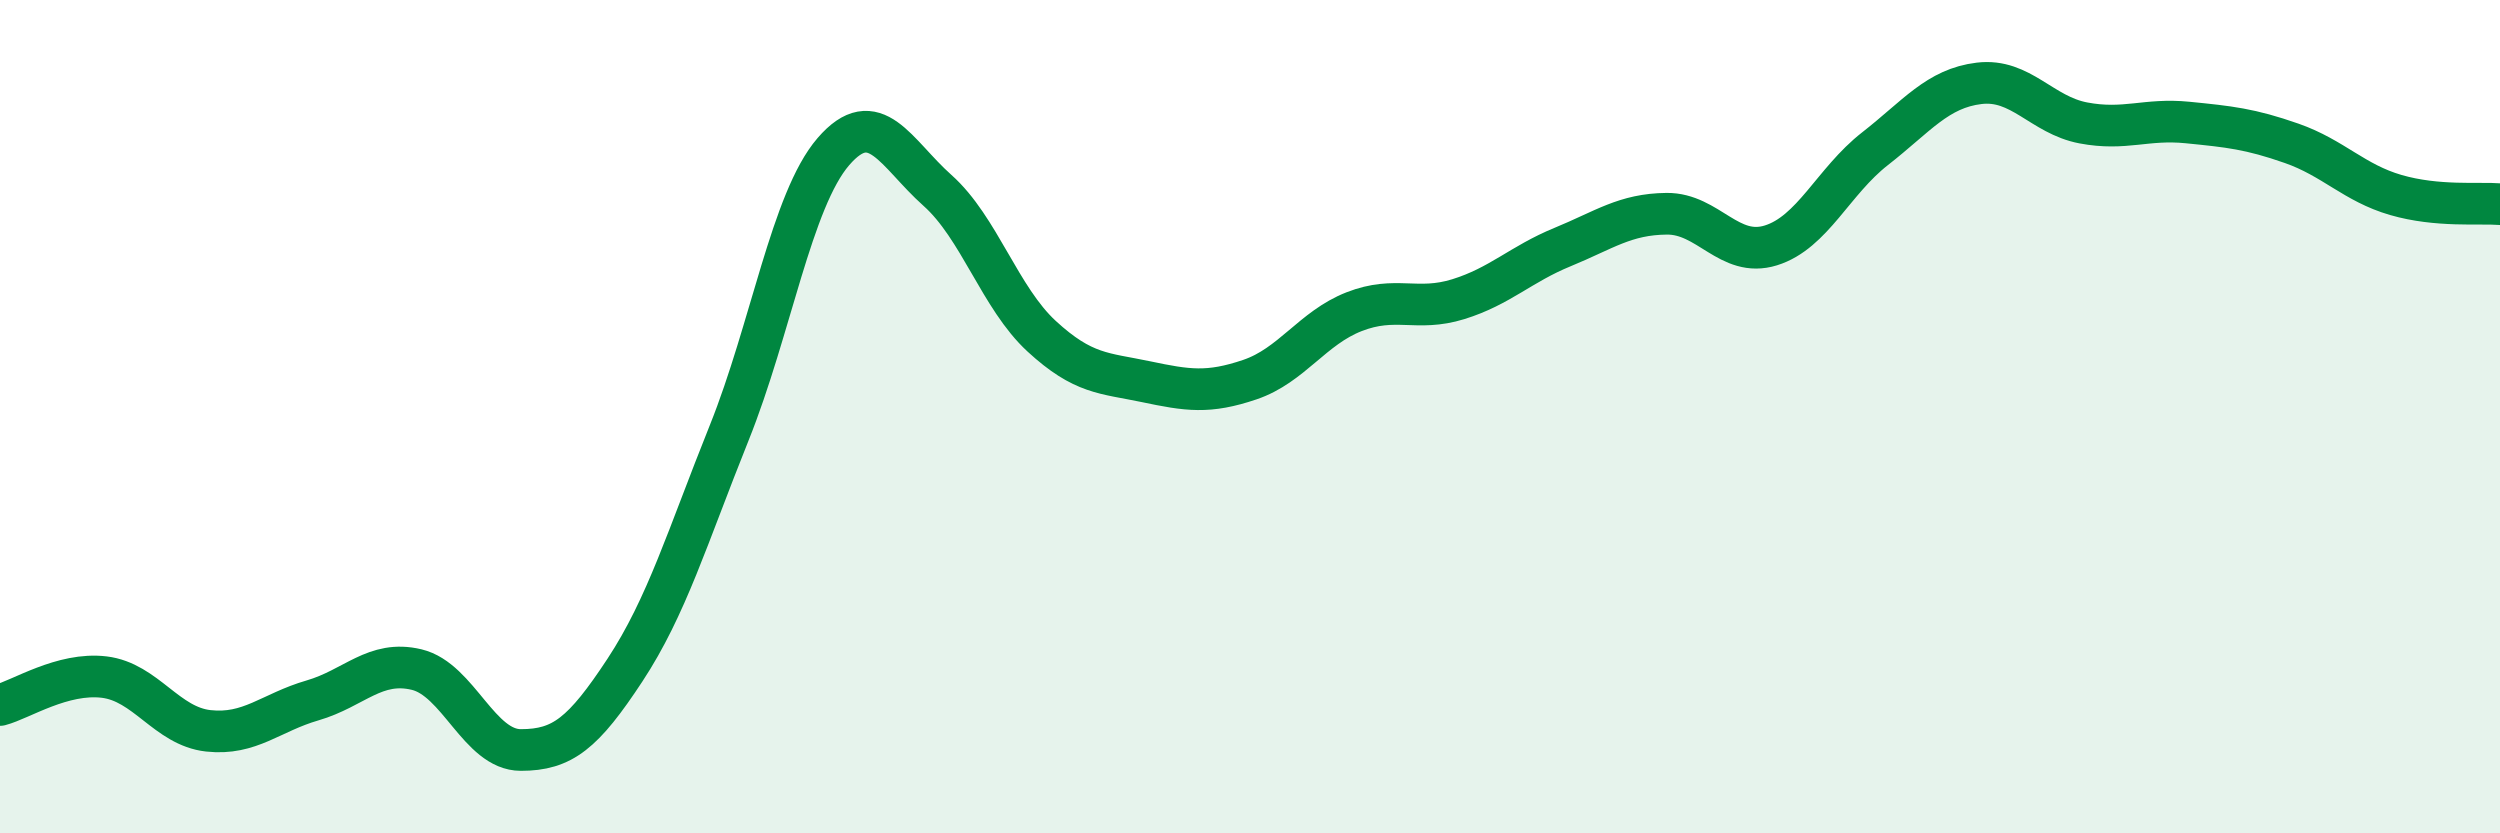
    <svg width="60" height="20" viewBox="0 0 60 20" xmlns="http://www.w3.org/2000/svg">
      <path
        d="M 0,16.92 C 0.5,16.79 1.5,16.13 2.5,16.25 C 3.5,16.37 4,17.43 5,17.54 C 6,17.65 6.5,17.1 7.5,16.81 C 8.5,16.52 9,15.83 10,16.07 C 11,16.31 11.5,18 12.5,18 C 13.5,18 14,17.6 15,16.08 C 16,14.56 16.5,12.88 17.5,10.39 C 18.5,7.9 19,4.8 20,3.64 C 21,2.48 21.5,3.68 22.5,4.57 C 23.5,5.46 24,7.15 25,8.07 C 26,8.99 26.5,8.95 27.5,9.16 C 28.5,9.37 29,9.45 30,9.11 C 31,8.77 31.5,7.87 32.5,7.48 C 33.5,7.09 34,7.49 35,7.18 C 36,6.87 36.5,6.34 37.5,5.93 C 38.5,5.52 39,5.14 40,5.13 C 41,5.12 41.5,6.2 42.5,5.89 C 43.5,5.58 44,4.35 45,3.57 C 46,2.79 46.5,2.12 47.5,2 C 48.5,1.88 49,2.76 50,2.95 C 51,3.14 51.5,2.84 52.5,2.94 C 53.5,3.04 54,3.09 55,3.44 C 56,3.79 56.5,4.39 57.5,4.68 C 58.5,4.97 59.5,4.86 60,4.9L60 20L0 20Z"
        fill="#008740"
        opacity="0.1"
        stroke-linecap="round"
        stroke-linejoin="round"
      />
      <path
        d="M 0,16.92 C 0.5,16.79 1.5,16.13 2.5,16.25 C 3.5,16.37 4,17.43 5,17.54 C 6,17.65 6.5,17.1 7.5,16.81 C 8.5,16.52 9,15.83 10,16.07 C 11,16.31 11.5,18 12.5,18 C 13.5,18 14,17.6 15,16.08 C 16,14.56 16.5,12.88 17.5,10.39 C 18.5,7.9 19,4.8 20,3.64 C 21,2.48 21.5,3.68 22.5,4.57 C 23.5,5.46 24,7.15 25,8.07 C 26,8.99 26.5,8.95 27.5,9.16 C 28.5,9.37 29,9.45 30,9.11 C 31,8.77 31.5,7.87 32.5,7.48 C 33.5,7.09 34,7.49 35,7.18 C 36,6.87 36.5,6.34 37.5,5.93 C 38.5,5.52 39,5.14 40,5.13 C 41,5.12 41.5,6.2 42.5,5.89 C 43.5,5.58 44,4.35 45,3.57 C 46,2.79 46.5,2.12 47.5,2 C 48.5,1.88 49,2.76 50,2.95 C 51,3.14 51.5,2.84 52.5,2.94 C 53.5,3.04 54,3.09 55,3.44 C 56,3.79 56.5,4.39 57.5,4.68 C 58.5,4.97 59.5,4.86 60,4.9"
        stroke="#008740"
        stroke-width="1"
        fill="none"
        stroke-linecap="round"
        stroke-linejoin="round"
      />
    </svg>
  